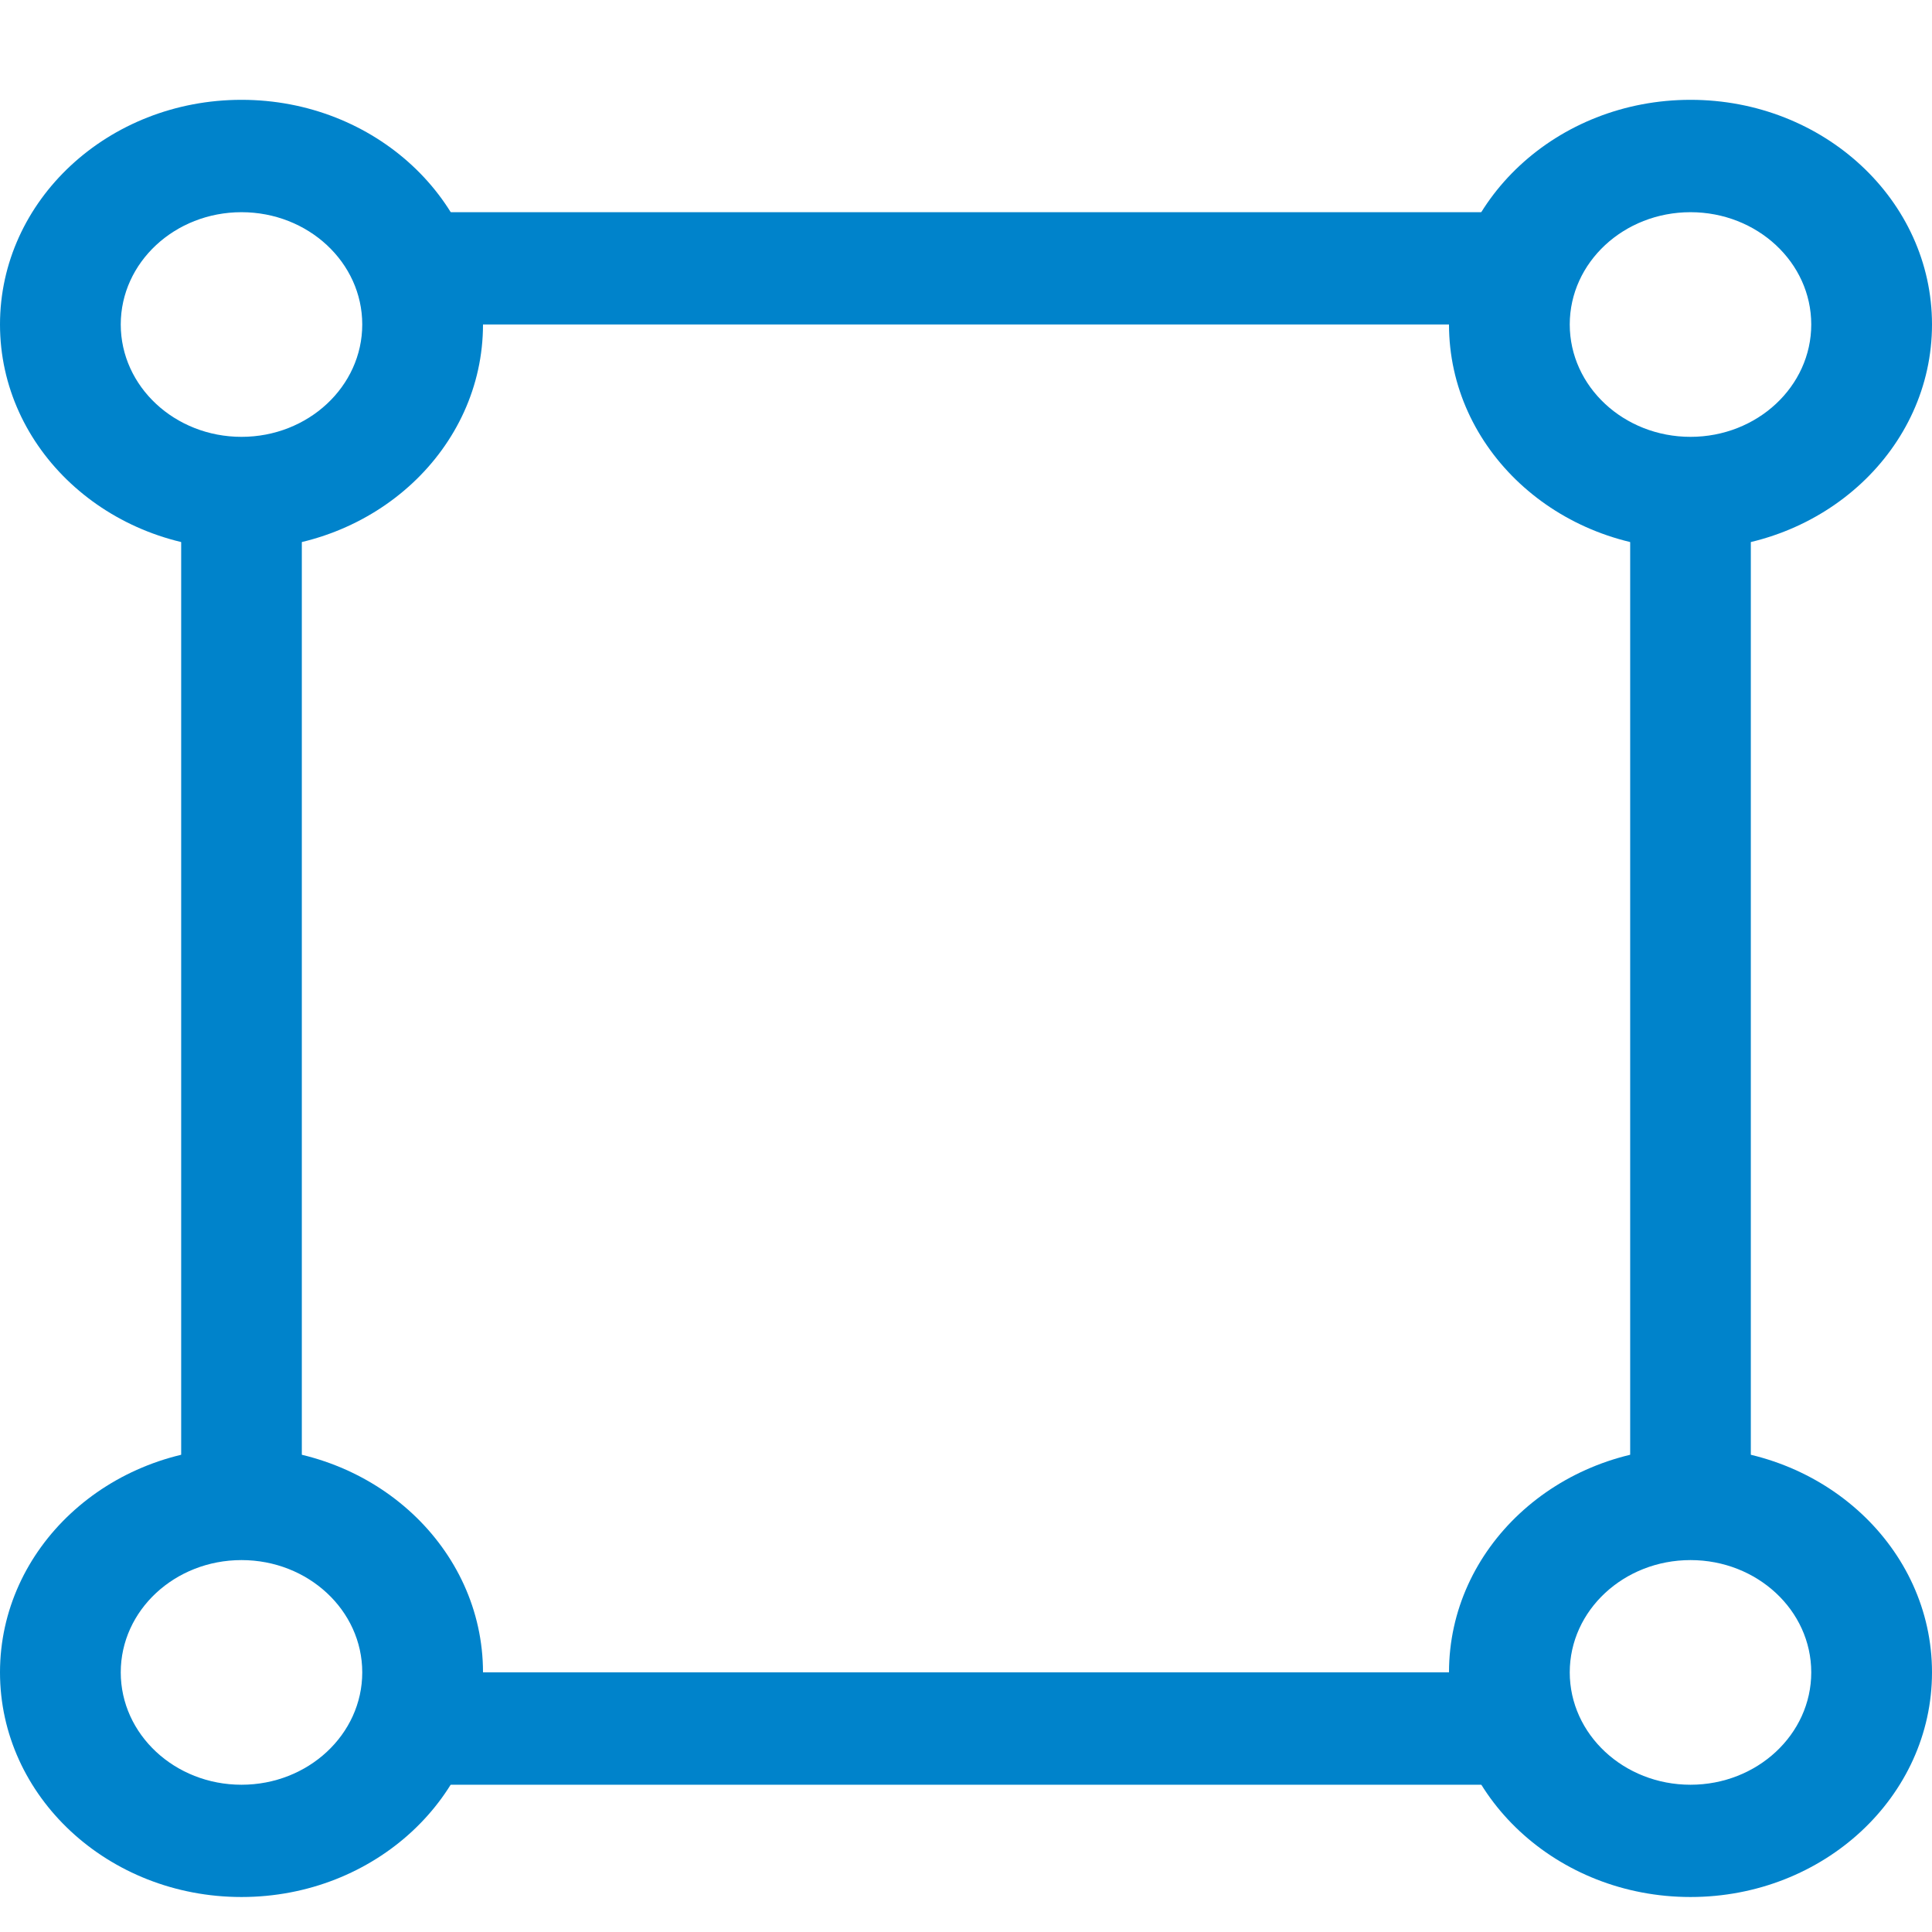 <svg width="18" height="18" viewBox="0 0 18 18" fill="none" xmlns="http://www.w3.org/2000/svg">
    <path fill-rule="evenodd" clip-rule="evenodd" d="M14.062 3.023H3.938V1.977H14.062V3.023ZM2.812 4.593V14.011H1.688V4.593H2.812ZM15.188 14.011V4.593H16.312V14.011H15.188ZM3.938 15.581H14.062V16.628H3.938V15.581Z" fill="#0083CB"></path>
    <path fill-rule="evenodd" clip-rule="evenodd" d="M15.75 4.07C16.371 4.07 16.875 3.601 16.875 3.023C16.875 2.445 16.371 1.977 15.75 1.977C15.129 1.977 14.625 2.445 14.625 3.023C14.625 3.601 15.129 4.07 15.75 4.07ZM15.75 5.116C16.993 5.116 18 4.179 18 3.023C18 1.867 16.993 0.93 15.75 0.93C14.507 0.93 13.5 1.867 13.5 3.023C13.5 4.179 14.507 5.116 15.75 5.116Z" fill="#0083CB"></path>
    <path fill-rule="evenodd" clip-rule="evenodd" d="M15.75 16.628C16.371 16.628 16.875 16.159 16.875 15.581C16.875 15.003 16.371 14.535 15.75 14.535C15.129 14.535 14.625 15.003 14.625 15.581C14.625 16.159 15.129 16.628 15.75 16.628ZM15.75 17.674C16.993 17.674 18 16.737 18 15.581C18 14.425 16.993 13.488 15.75 13.488C14.507 13.488 13.5 14.425 13.5 15.581C13.5 16.737 14.507 17.674 15.75 17.674Z" fill="#0083CB"></path>
    <path fill-rule="evenodd" clip-rule="evenodd" d="M2.25 4.07C2.871 4.07 3.375 3.601 3.375 3.023C3.375 2.445 2.871 1.977 2.25 1.977C1.629 1.977 1.125 2.445 1.125 3.023C1.125 3.601 1.629 4.07 2.25 4.07ZM2.25 5.116C3.493 5.116 4.5 4.179 4.5 3.023C4.5 1.867 3.493 0.93 2.25 0.93C1.007 0.93 0 1.867 0 3.023C0 4.179 1.007 5.116 2.25 5.116Z" fill="#0083CB"></path>
    <path fill-rule="evenodd" clip-rule="evenodd" d="M2.25 16.628C2.871 16.628 3.375 16.159 3.375 15.581C3.375 15.003 2.871 14.535 2.25 14.535C1.629 14.535 1.125 15.003 1.125 15.581C1.125 16.159 1.629 16.628 2.25 16.628ZM2.25 17.674C3.493 17.674 4.5 16.737 4.5 15.581C4.5 14.425 3.493 13.488 2.25 13.488C1.007 13.488 0 14.425 0 15.581C0 16.737 1.007 17.674 2.25 17.674Z" fill="#0083CB"></path>
</svg>
